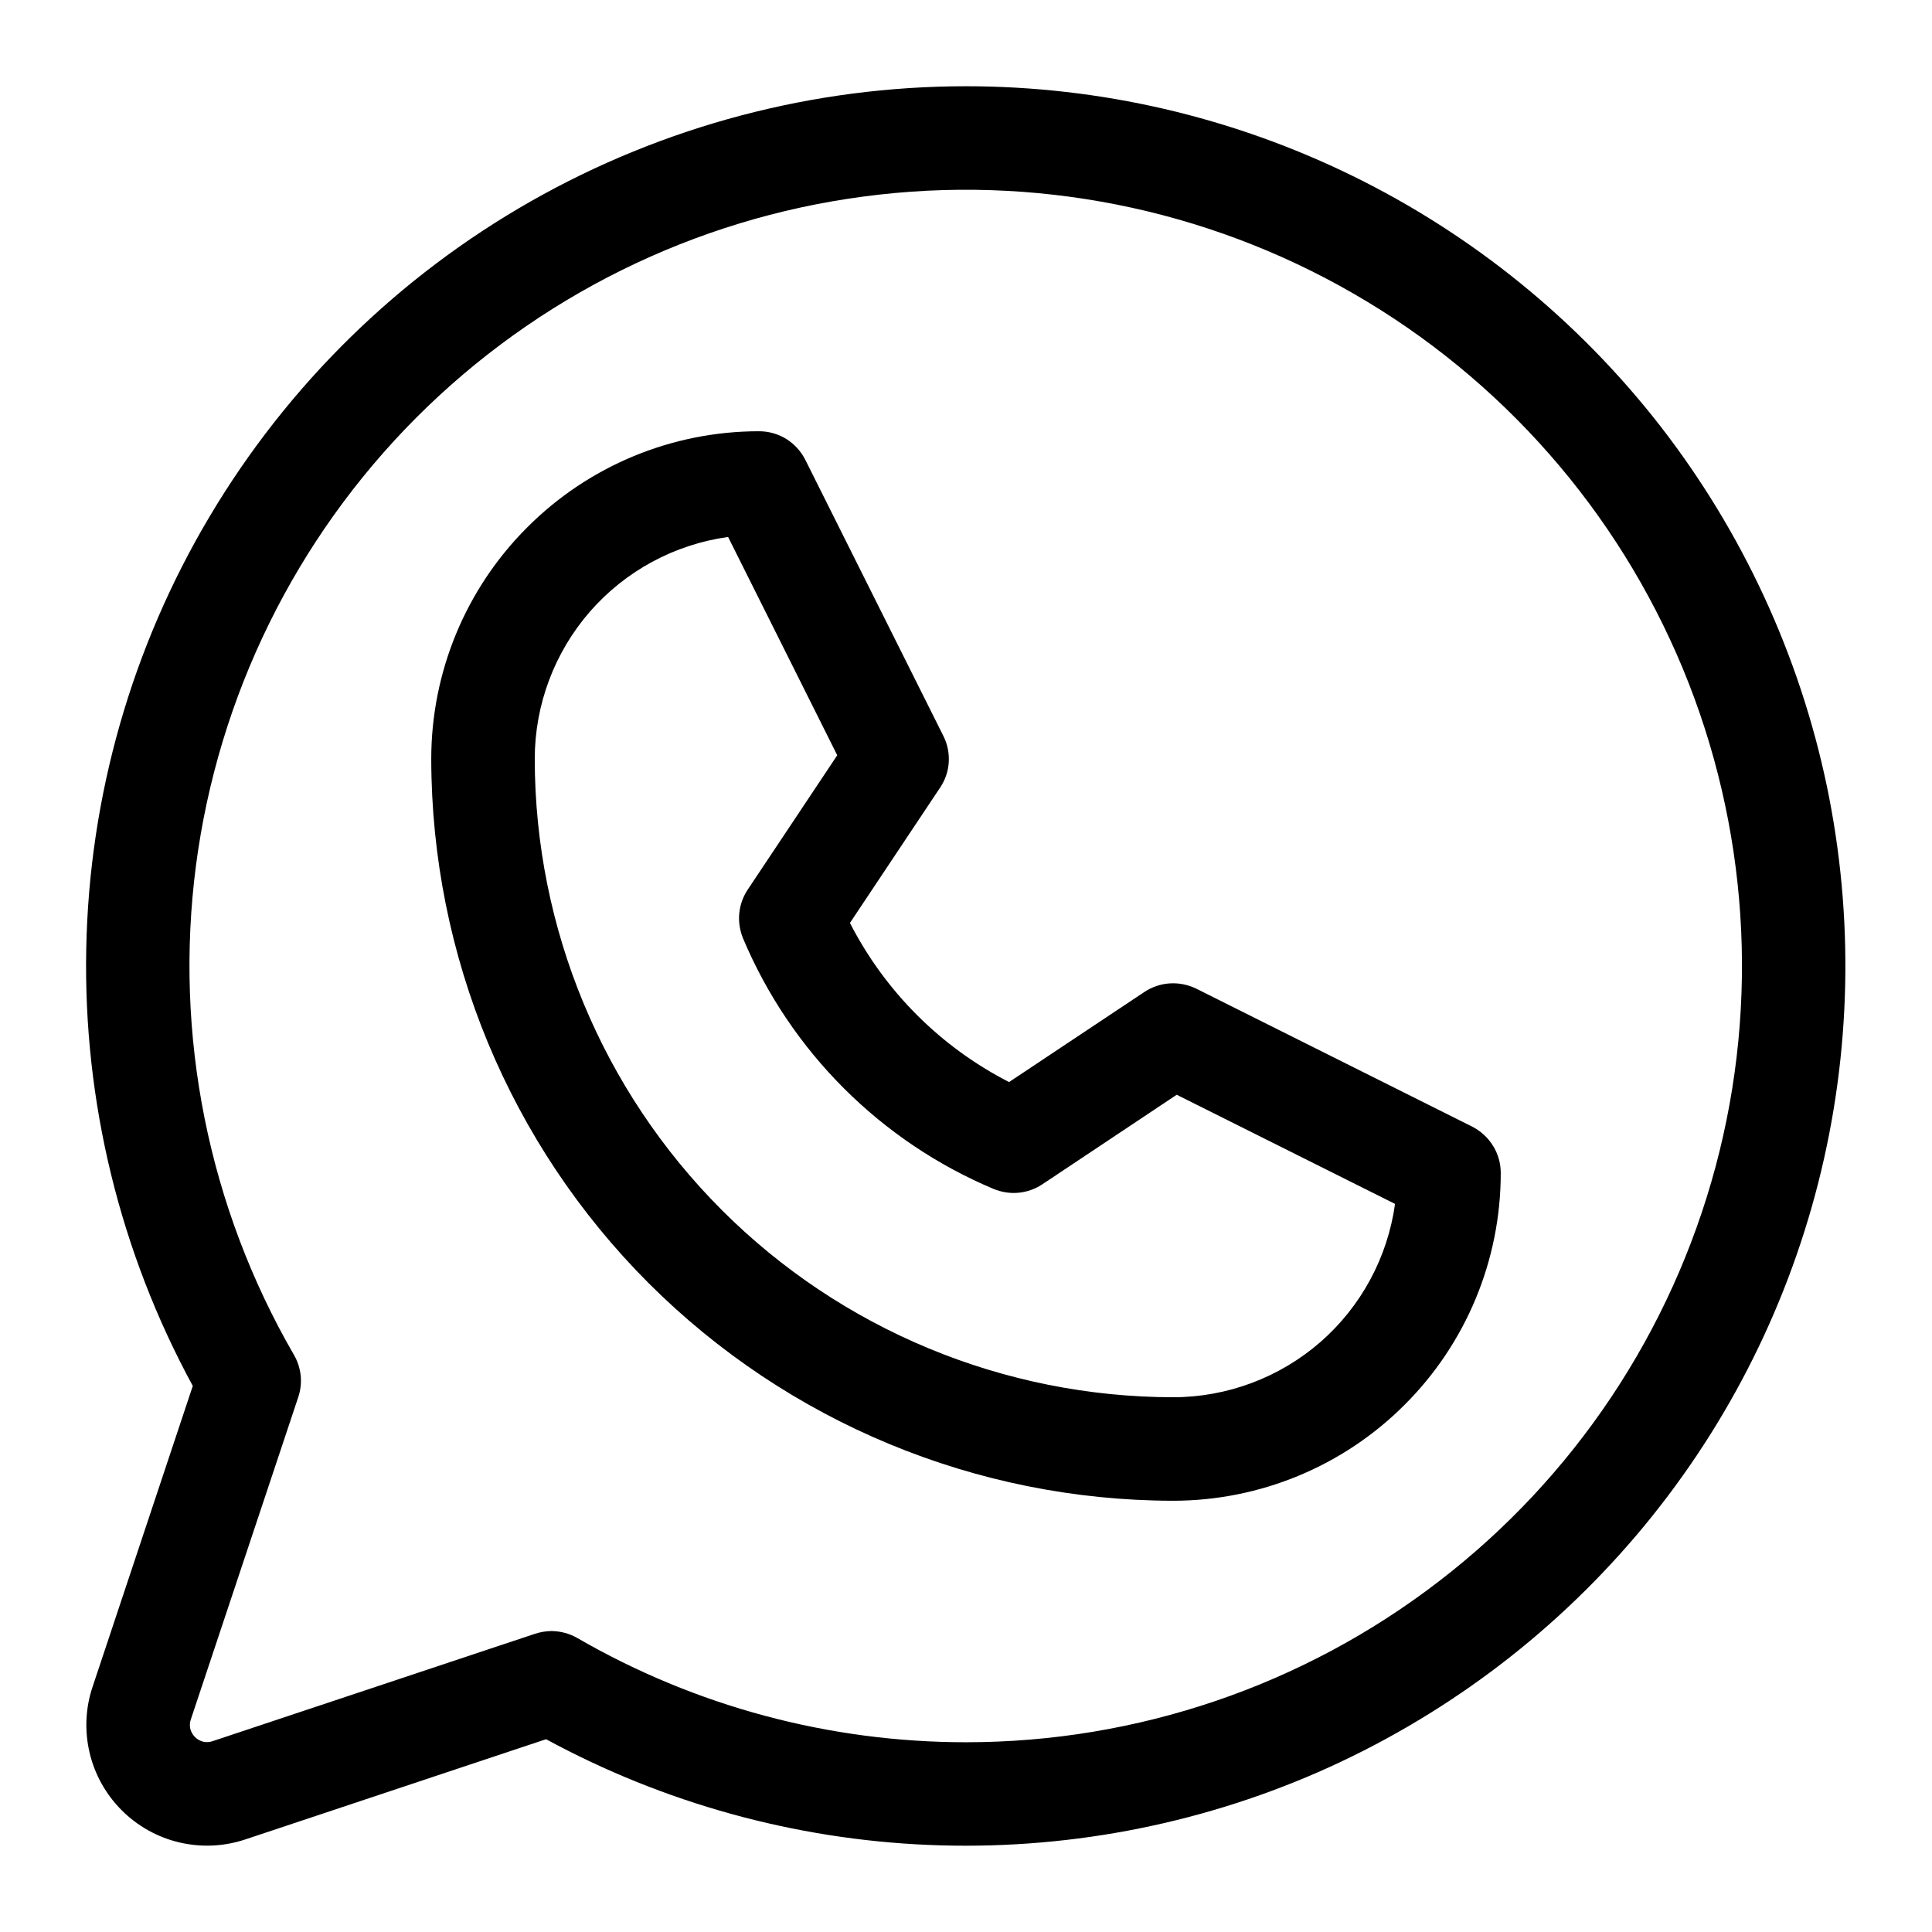 <svg width="14" height="14" viewBox="0 0 14 14" fill="none" xmlns="http://www.w3.org/2000/svg">
<path d="M10.668 8.164L8.668 7.164C8.608 7.135 8.543 7.122 8.477 7.126C8.411 7.13 8.347 7.152 8.293 7.188L7.312 7.841C6.816 7.587 6.413 7.184 6.159 6.688L6.812 5.708C6.849 5.653 6.871 5.59 6.875 5.524C6.879 5.458 6.866 5.392 6.836 5.333L5.836 3.333C5.805 3.271 5.757 3.218 5.698 3.181C5.638 3.144 5.57 3.125 5.5 3.125C4.87 3.125 4.266 3.375 3.821 3.821C3.375 4.266 3.125 4.87 3.125 5.5C3.127 6.925 3.693 8.291 4.701 9.299C5.709 10.306 7.075 10.873 8.5 10.875C9.13 10.875 9.734 10.625 10.179 10.179C10.625 9.734 10.875 9.13 10.875 8.5C10.875 8.43 10.856 8.362 10.819 8.303C10.782 8.243 10.73 8.196 10.668 8.164ZM8.5 10.125C7.274 10.123 6.098 9.636 5.231 8.769C4.364 7.902 3.876 6.726 3.875 5.5C3.875 5.108 4.017 4.729 4.274 4.433C4.532 4.137 4.888 3.945 5.276 3.891L6.067 5.473L5.418 6.447C5.384 6.498 5.363 6.557 5.357 6.619C5.351 6.68 5.361 6.742 5.384 6.799C5.729 7.619 6.381 8.271 7.201 8.616C7.258 8.639 7.32 8.649 7.381 8.643C7.443 8.637 7.502 8.616 7.553 8.582L8.527 7.933L10.109 8.724C10.055 9.112 9.863 9.468 9.567 9.726C9.271 9.983 8.892 10.125 8.5 10.125ZM7 0.625C5.895 0.625 4.809 0.912 3.848 1.458C2.887 2.004 2.085 2.791 1.52 3.741C0.955 4.69 0.646 5.771 0.625 6.876C0.603 7.98 0.869 9.072 1.397 10.043L0.671 12.223C0.619 12.377 0.612 12.542 0.649 12.7C0.686 12.858 0.767 13.003 0.882 13.118C0.997 13.233 1.142 13.314 1.3 13.351C1.458 13.388 1.623 13.381 1.778 13.329L3.957 12.603C4.81 13.066 5.758 13.328 6.727 13.369C7.697 13.41 8.663 13.23 9.553 12.841C10.442 12.451 11.231 11.864 11.859 11.124C12.487 10.384 12.937 9.511 13.176 8.57C13.415 7.629 13.436 6.646 13.238 5.696C13.039 4.746 12.626 3.854 12.031 3.087C11.435 2.321 10.672 1.701 9.8 1.274C8.928 0.847 7.971 0.625 7 0.625ZM7 12.625C6.011 12.625 5.04 12.365 4.184 11.87C4.127 11.837 4.062 11.82 3.996 11.819C3.956 11.82 3.916 11.826 3.877 11.839L1.541 12.617C1.519 12.625 1.495 12.626 1.472 12.621C1.45 12.615 1.429 12.604 1.413 12.587C1.396 12.571 1.385 12.55 1.379 12.528C1.374 12.505 1.375 12.481 1.383 12.459L2.161 10.125C2.178 10.075 2.184 10.021 2.179 9.968C2.173 9.915 2.157 9.864 2.13 9.818C1.51 8.746 1.26 7.5 1.42 6.272C1.581 5.044 2.142 3.903 3.017 3.026C3.892 2.15 5.031 1.586 6.259 1.424C7.487 1.261 8.734 1.508 9.807 2.127C10.88 2.745 11.719 3.7 12.194 4.844C12.668 5.988 12.752 7.257 12.432 8.453C12.112 9.649 11.407 10.707 10.424 11.461C9.442 12.216 8.238 12.625 7 12.625Z" fill="black"/>
</svg>
